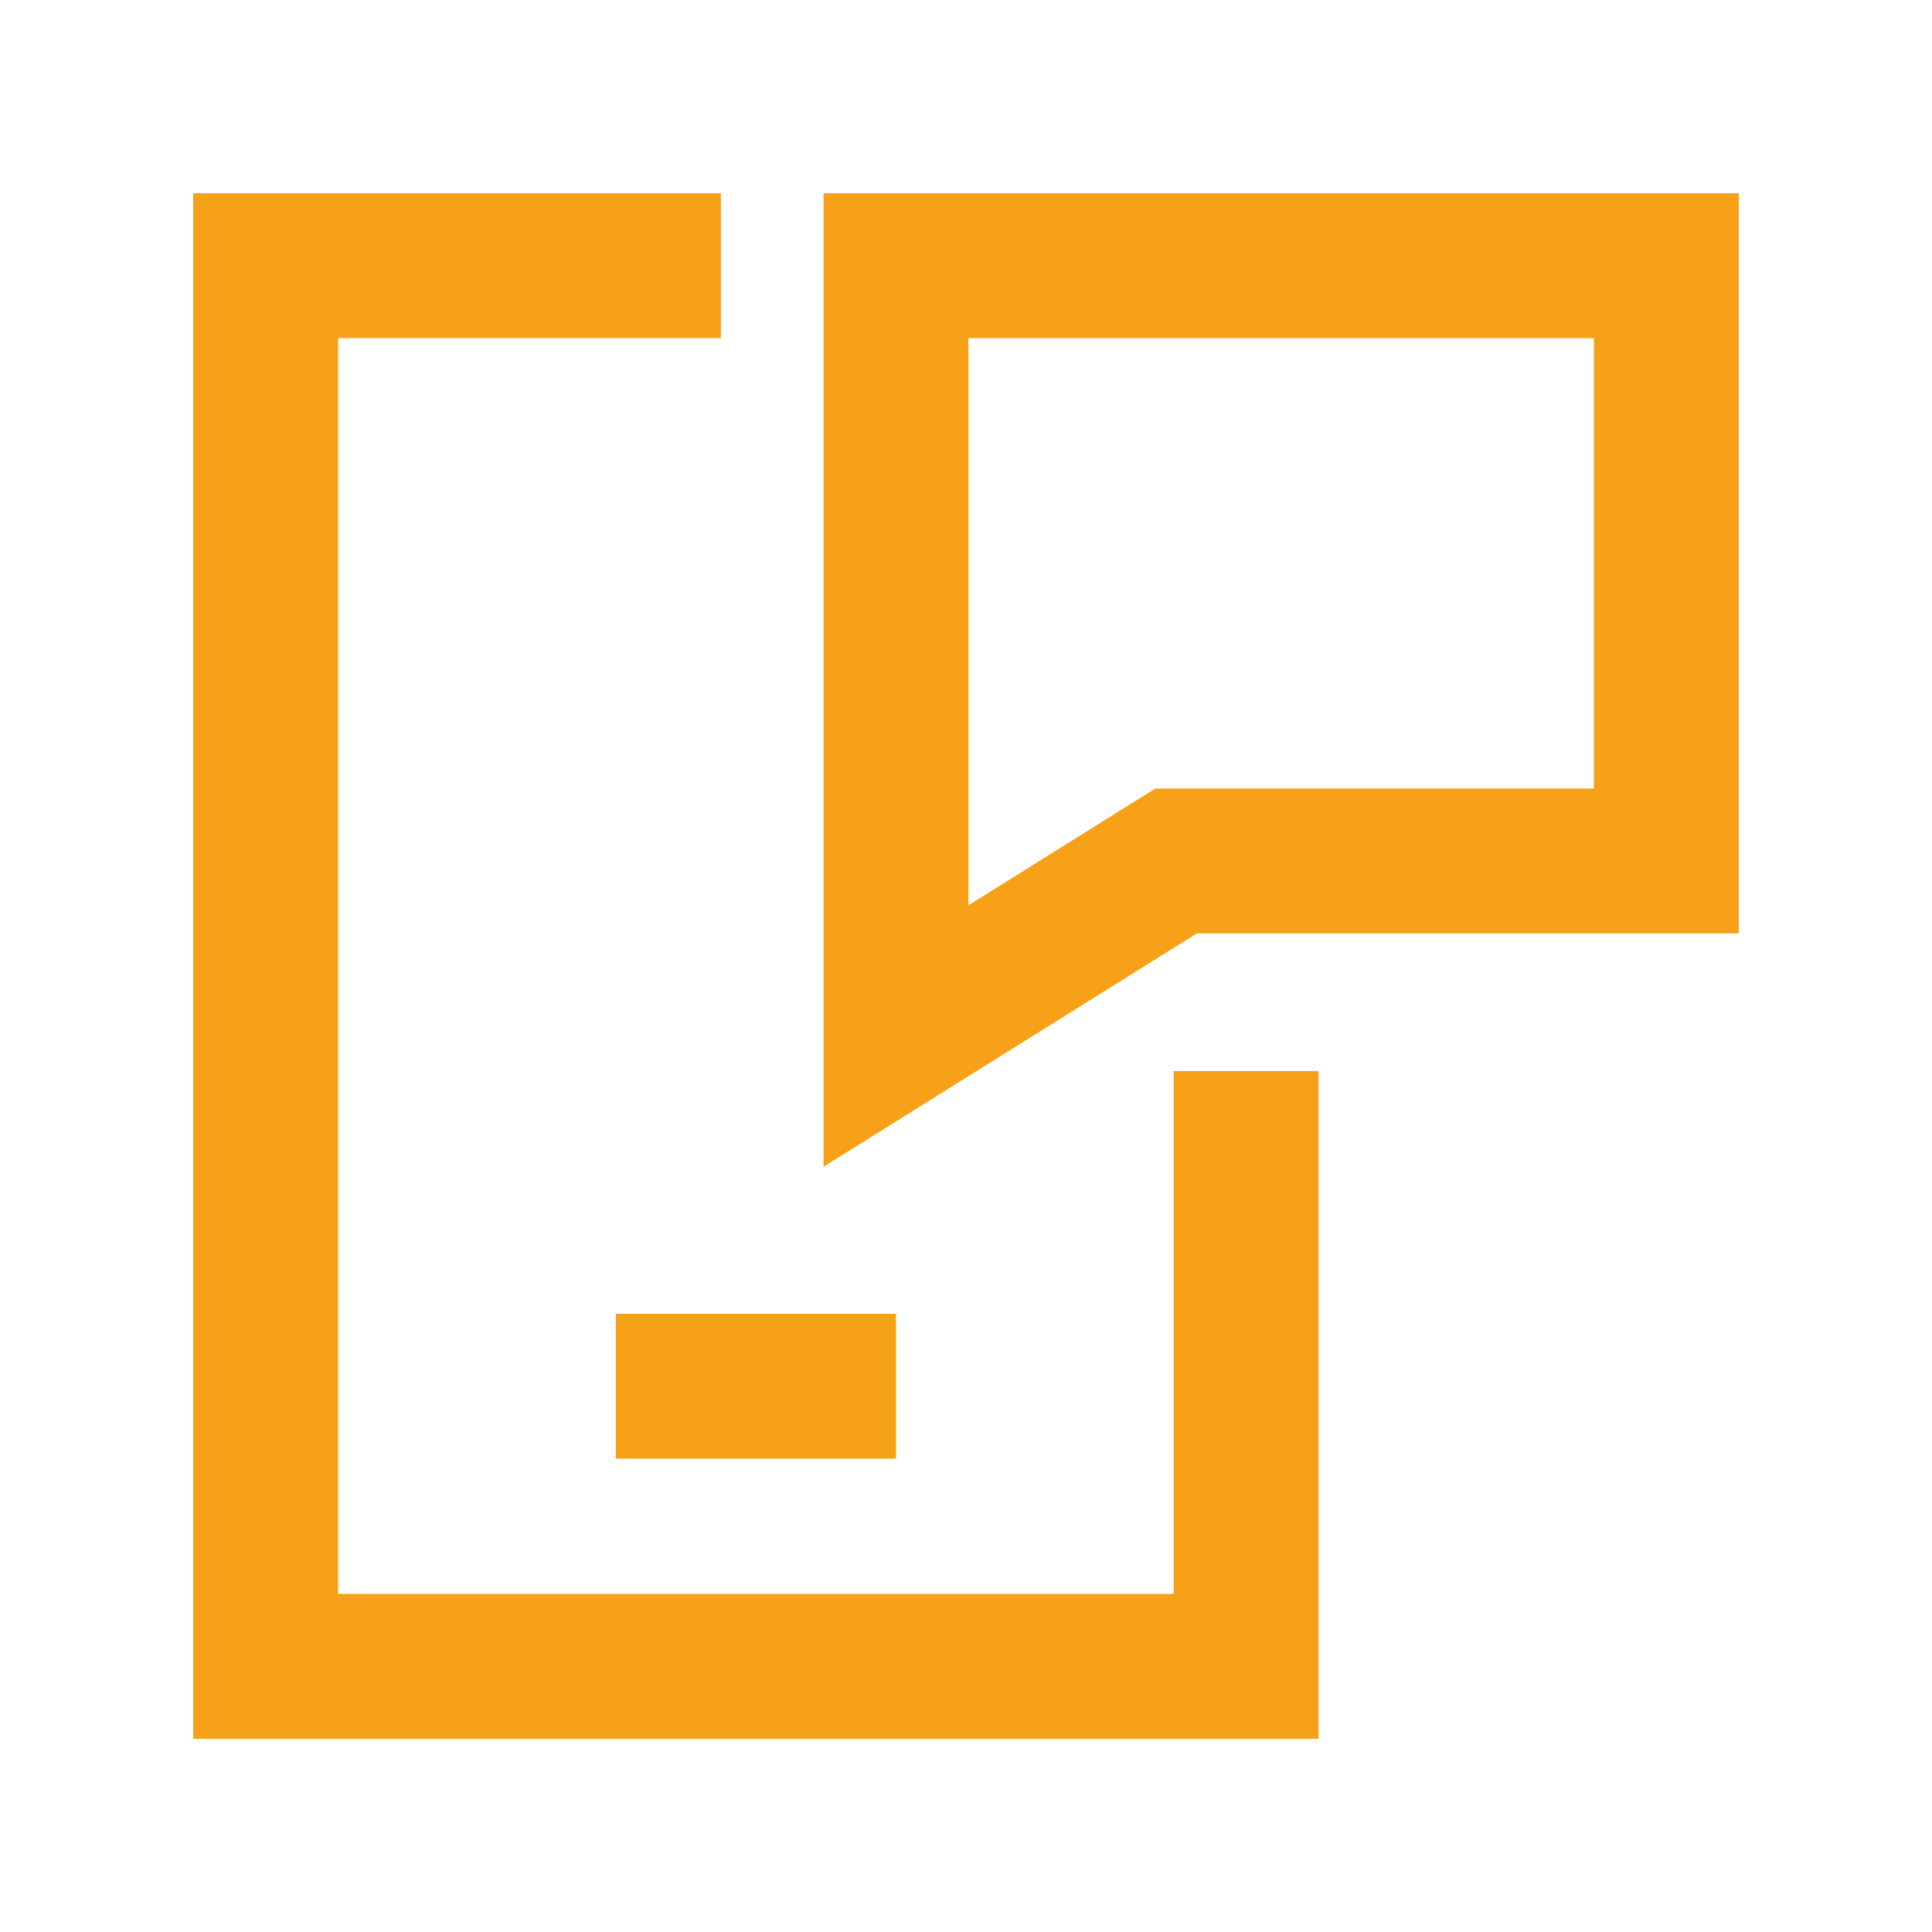 <svg width="40" height="40" viewBox="0 0 40 40" fill="none" xmlns="http://www.w3.org/2000/svg">
<path d="M14.925 5.5H5.5V34.5H25.8V22.175" stroke="#F6A117" stroke-width="3"/>
<path d="M18.55 28.7H12.75" stroke="#F6A117" stroke-width="3"/>
<path d="M24.35 17.825L18.55 21.45V5.5H34.5V17.825H24.35Z" stroke="#F6A117" stroke-width="3"/>
</svg>
